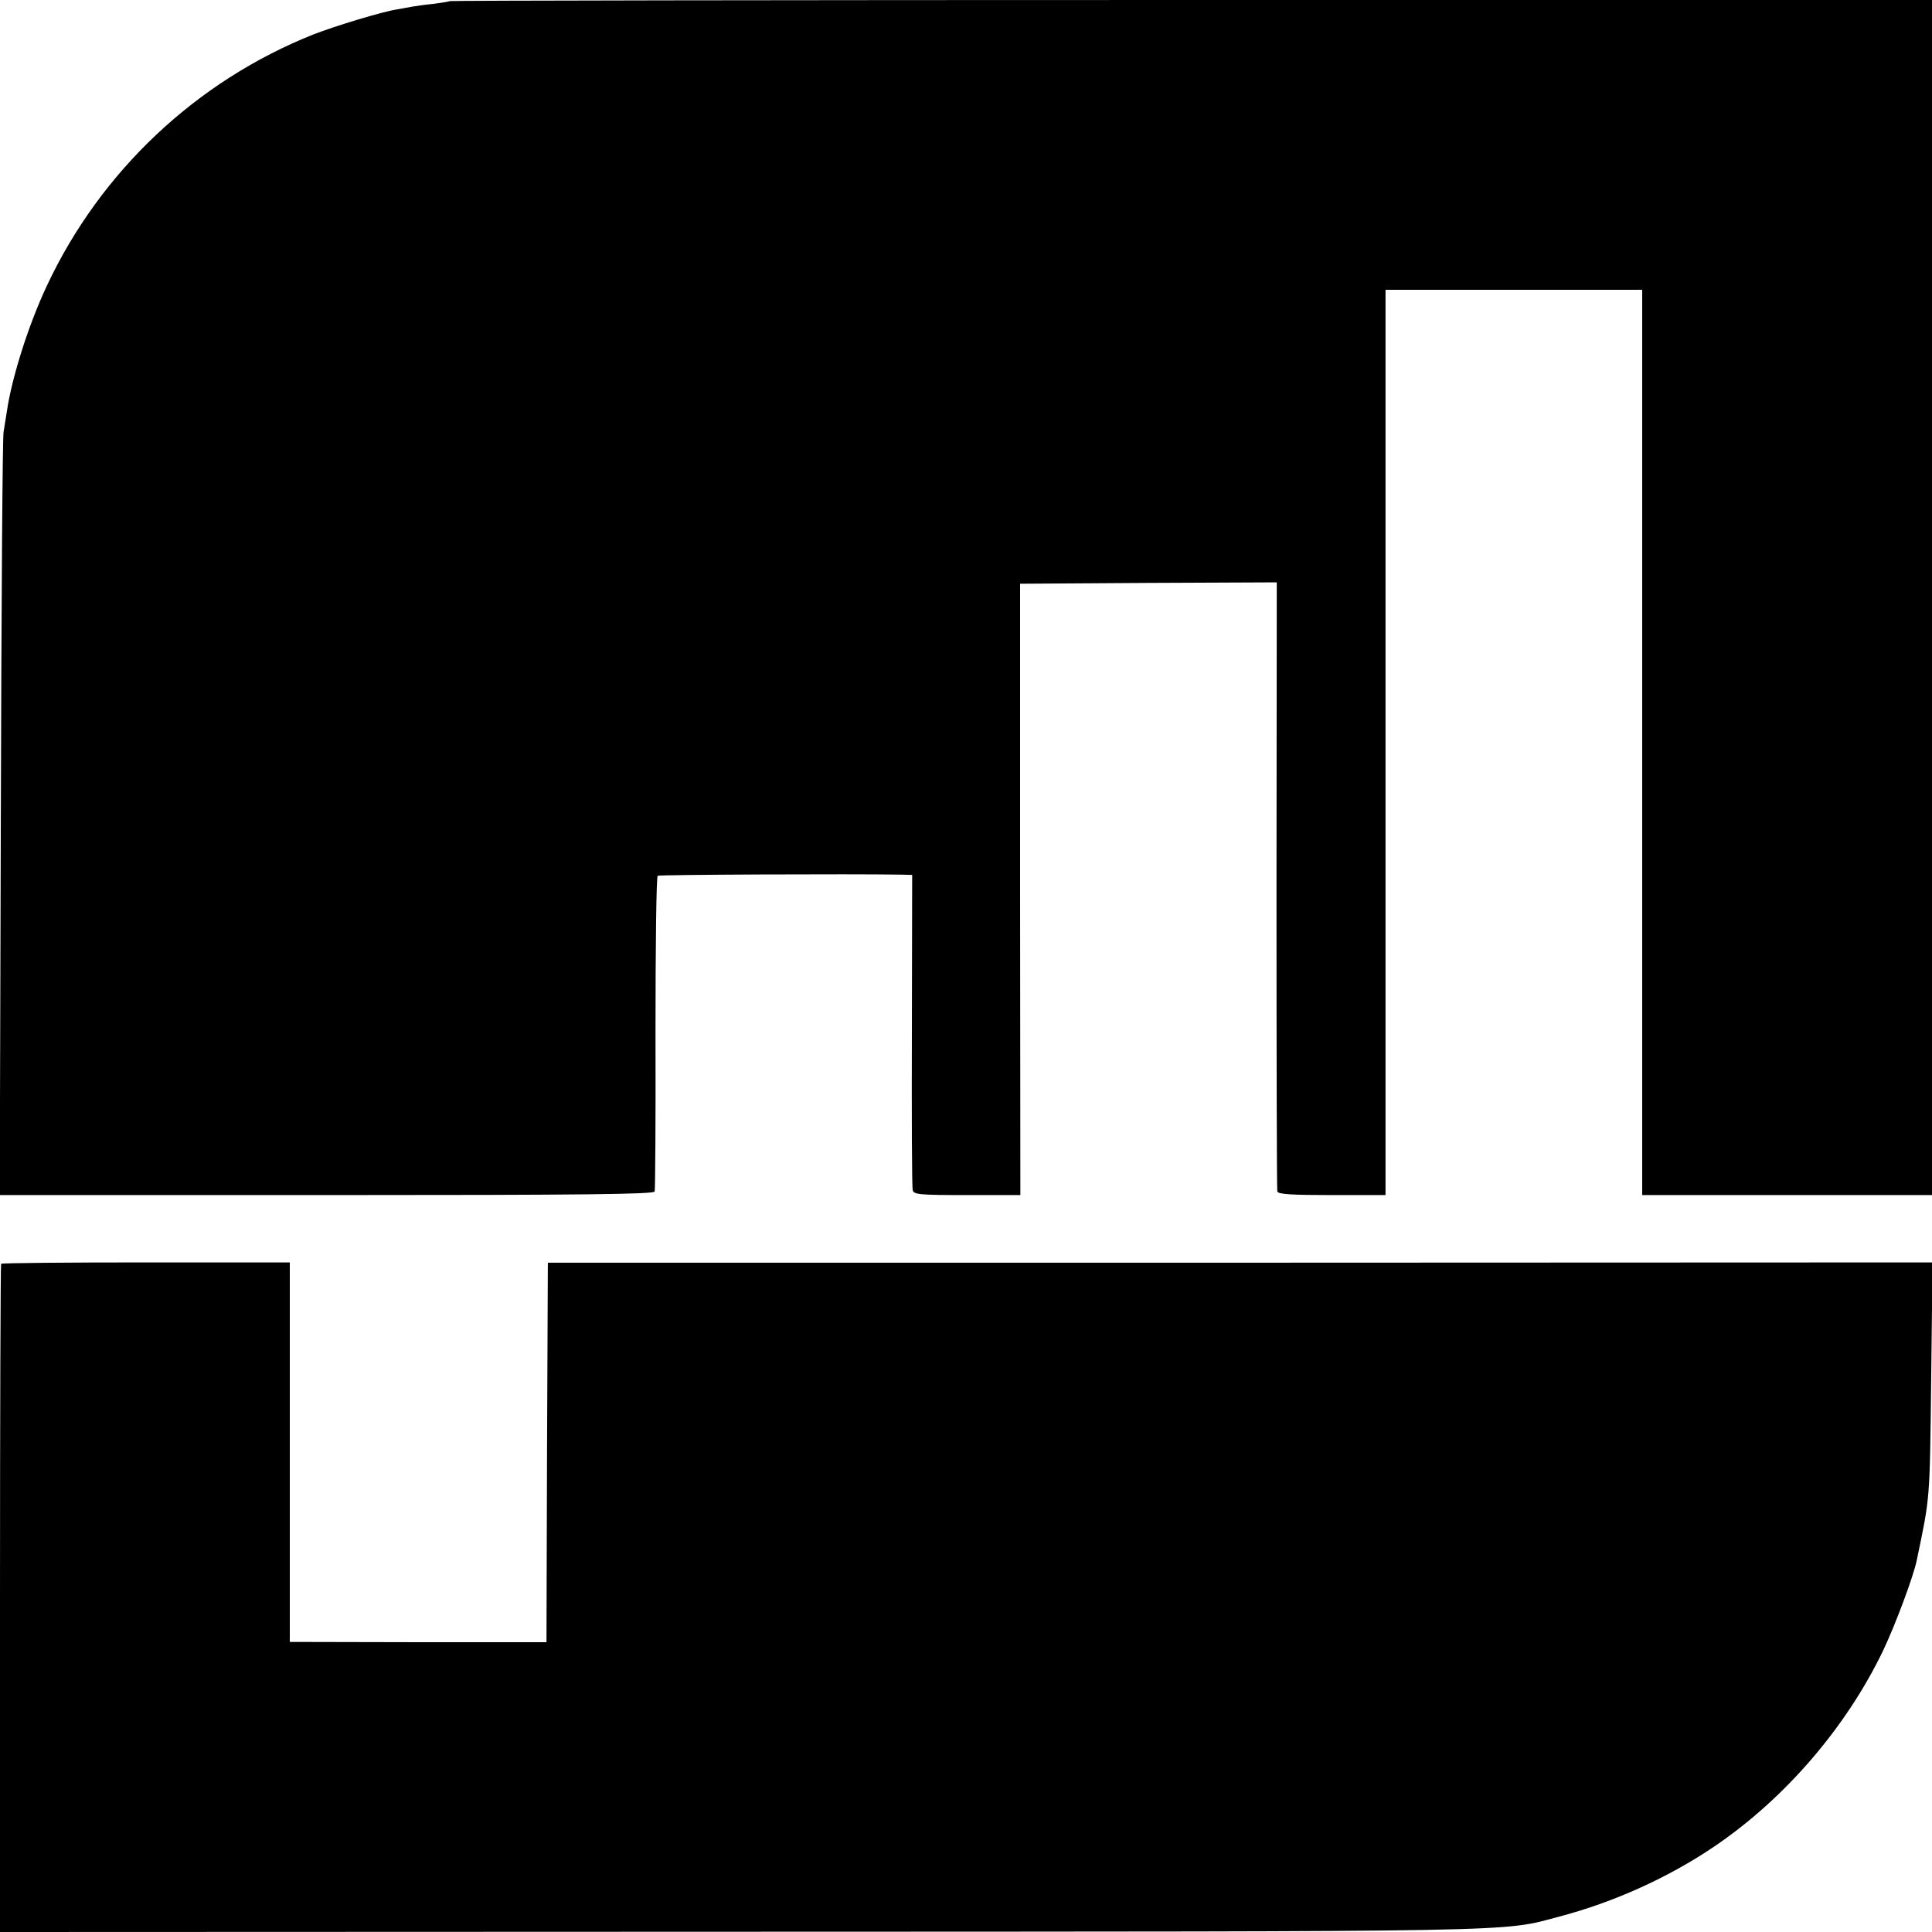 <?xml version="1.0" standalone="no"?>
<!DOCTYPE svg PUBLIC "-//W3C//DTD SVG 20010904//EN"
 "http://www.w3.org/TR/2001/REC-SVG-20010904/DTD/svg10.dtd">
<svg version="1.0" xmlns="http://www.w3.org/2000/svg"
 width="700pt" height="700pt" viewBox="0 0 700 700"
 preserveAspectRatio="xMidYMid meet">
<g transform="translate(0,700) scale(0.1,-0.1)"
fill="#000000" stroke="none">
<path d="M1629 6996 c-2 -2 -29 -6 -59 -10 -30 -3 -65 -8 -76 -10 -12 -2 -37
-7 -55 -10 -54 -8 -227 -61 -304 -91 -424 -169 -771 -496 -965 -910 -66 -140
-127 -332 -145 -455 -4 -25 -9 -58 -12 -75 -4 -16 -8 -645 -10 -1397 l-4
-1368 1185 0 c938 0 1185 3 1188 13 2 6 4 265 3 575 0 310 3 566 8 569 6 4
706 7 882 4 l40 -1 -1 -562 c-1 -310 0 -571 3 -580 4 -16 22 -18 197 -18 l193
0 -1 1108 0 1107 465 3 465 2 -1 -1097 c0 -604 1 -1104 3 -1110 3 -10 52 -13
198 -13 l194 0 0 1640 0 1640 465 0 465 0 0 -1640 0 -1640 525 0 525 0 0 2165
0 2165 -2684 0 c-1476 0 -2685 -2 -2687 -4z"/>
<path d="M4 2421 c-2 -2 -4 -548 -4 -1213 l0 -1208 2668 1 c2894 1 2769 -2
2982 55 198 52 396 142 560 253 256 173 479 432 613 711 43 90 111 271 122
328 48 230 47 211 52 652 l5 426 -2509 -1 -2508 0 -3 -688 -2 -687 -465 0
-465 1 0 687 0 688 -521 0 c-286 0 -522 -2 -525 -5z"/>
</g>
</svg>
